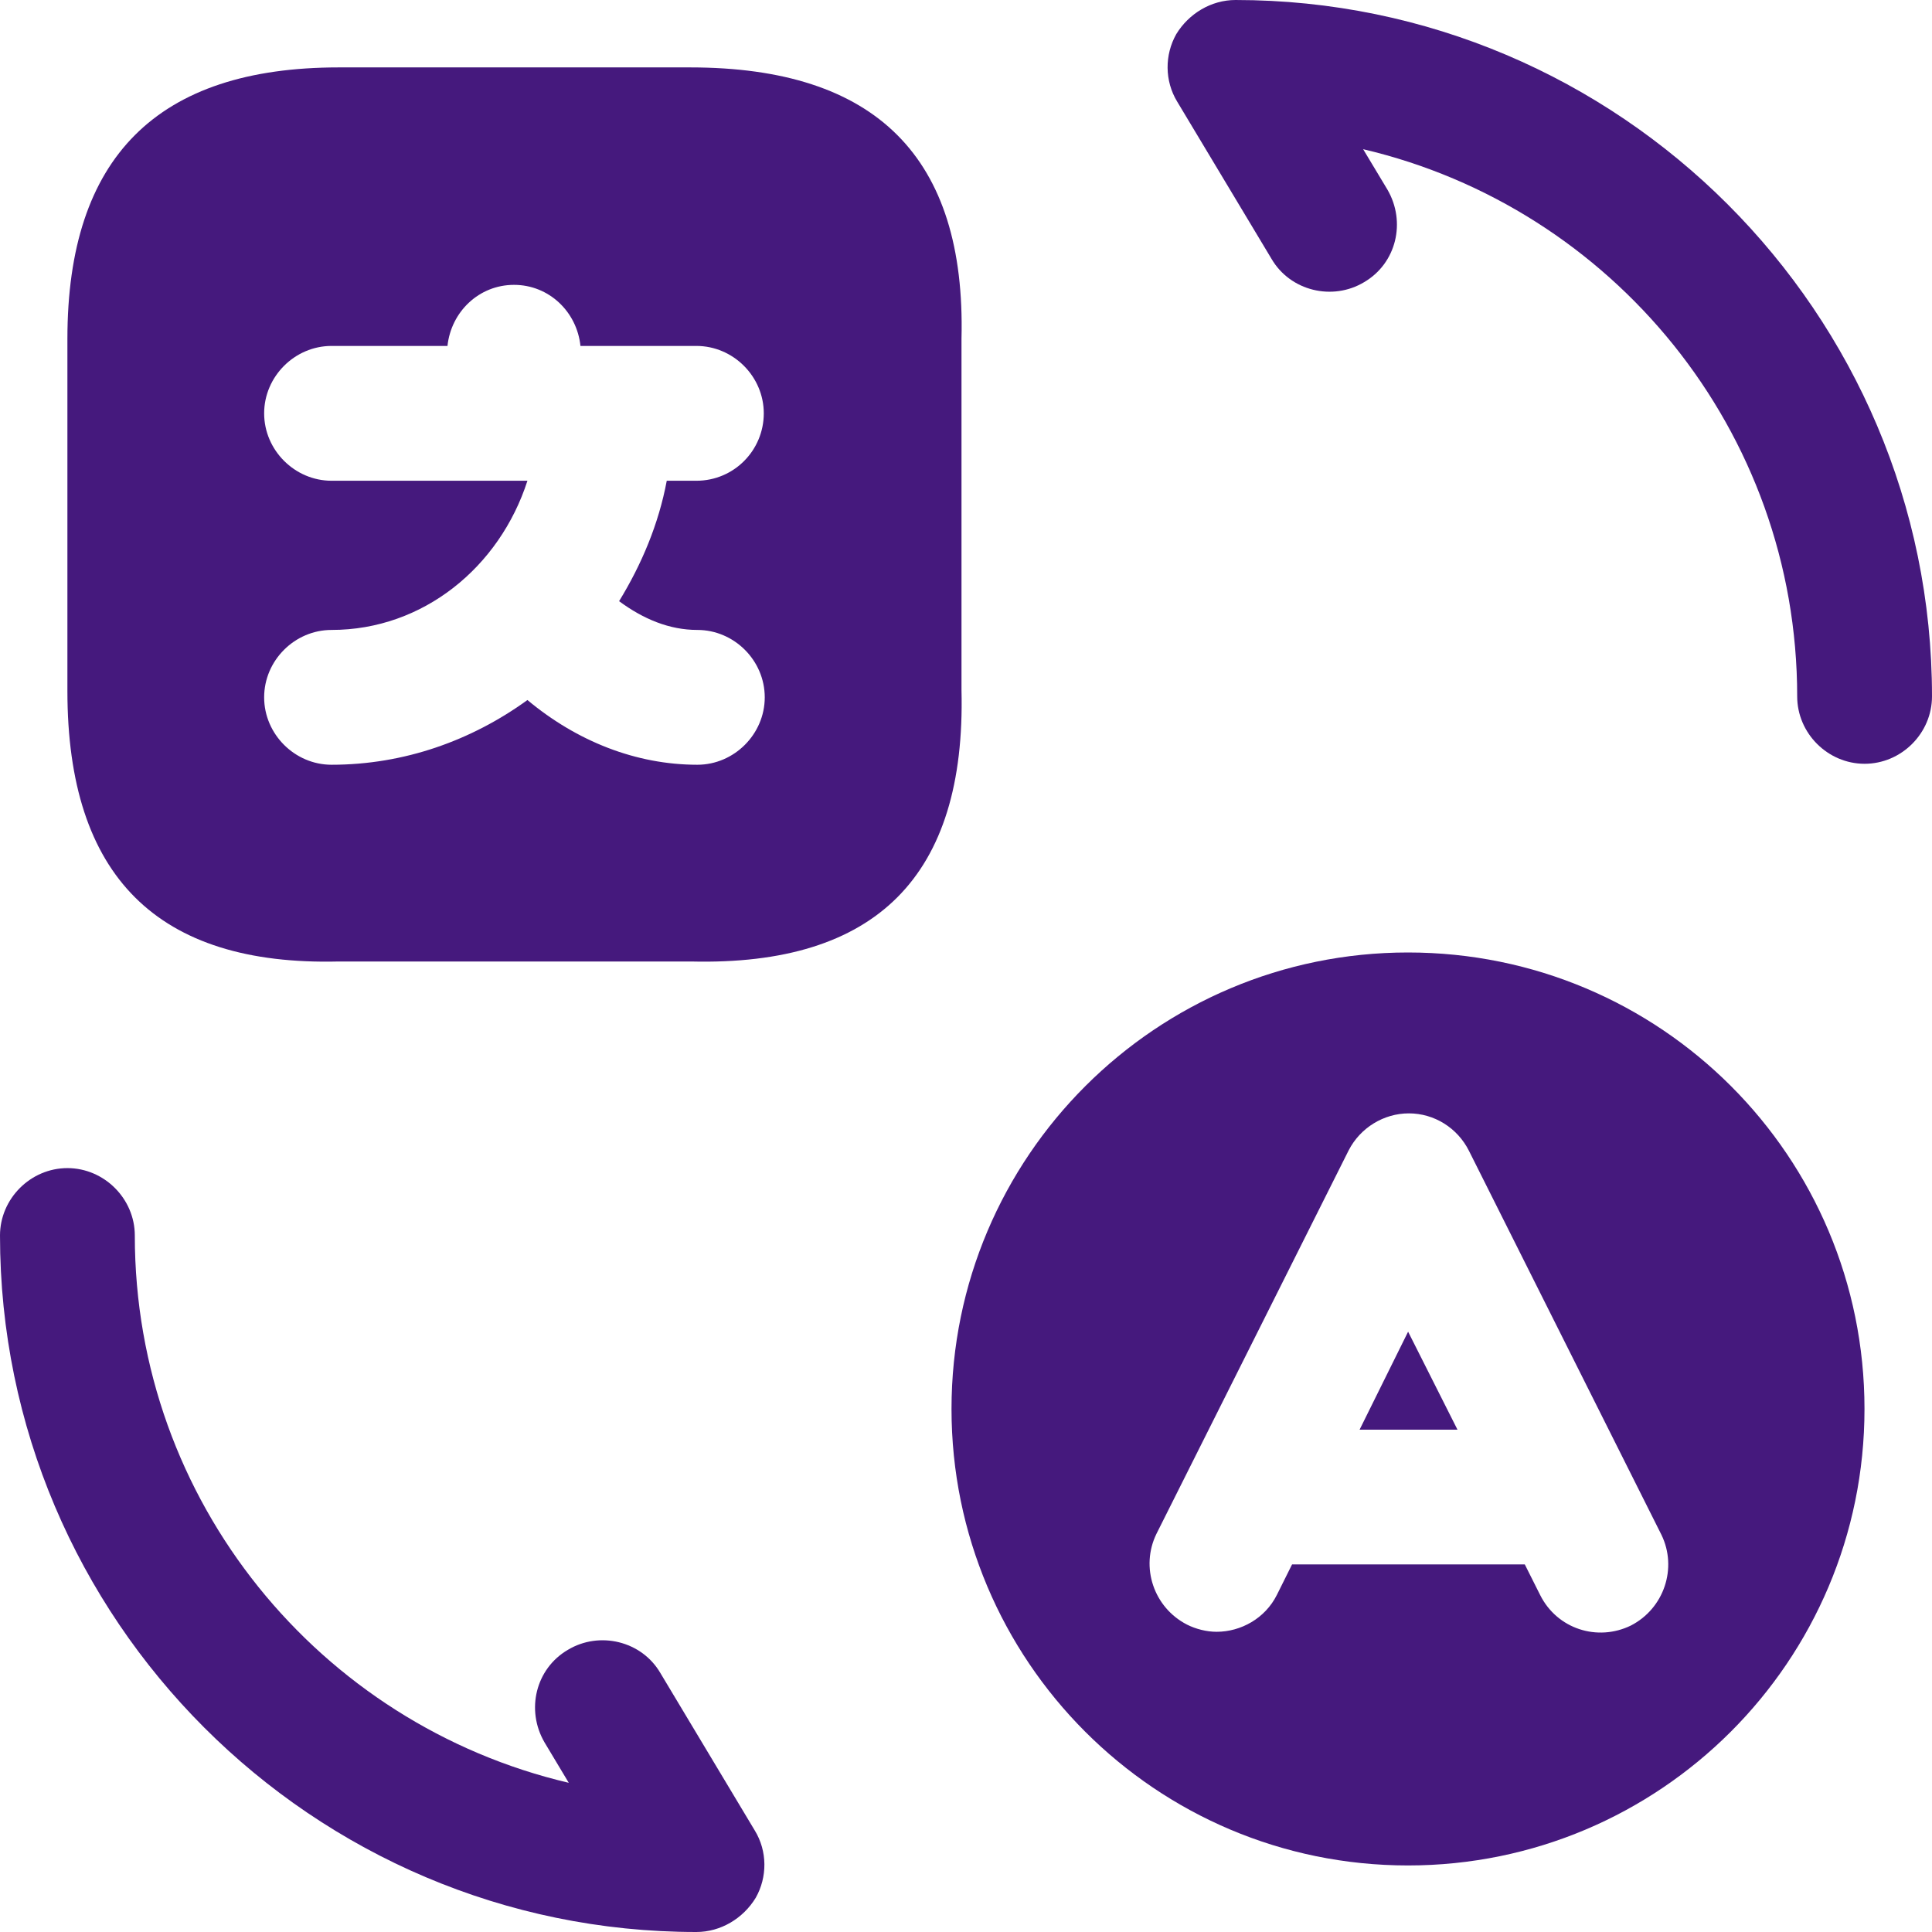 <svg width="18" height="18" viewBox="0 0 18 18" fill="none" xmlns="http://www.w3.org/2000/svg">
<path d="M6.43 0.628H3.156C1.465 0.628 0.628 1.465 0.628 3.156V6.438C0.628 8.163 1.465 9 3.156 8.958H6.438C8.163 9 9 8.163 8.958 6.43V3.156C9 1.465 8.163 0.628 6.43 0.628ZM6.497 7.125C5.927 7.125 5.375 6.907 4.914 6.522C4.395 6.898 3.767 7.125 3.089 7.125C2.746 7.125 2.461 6.84 2.461 6.497C2.461 6.153 2.746 5.869 3.089 5.869C3.943 5.869 4.655 5.283 4.914 4.479H3.089C2.746 4.479 2.461 4.194 2.461 3.851C2.461 3.508 2.746 3.223 3.089 3.223H4.169C4.203 2.905 4.462 2.654 4.789 2.654C5.115 2.654 5.375 2.905 5.408 3.223H5.626C5.634 3.223 5.643 3.223 5.643 3.223H5.659H6.488C6.832 3.223 7.116 3.508 7.116 3.851C7.116 4.194 6.84 4.479 6.488 4.479H6.212C6.137 4.881 5.978 5.258 5.768 5.601C5.994 5.768 6.237 5.869 6.497 5.869C6.84 5.869 7.125 6.153 7.125 6.497C7.125 6.84 6.84 7.125 6.497 7.125Z" fill="#45197D"/>
<path d="M6.488 18C2.913 18 0 15.086 0 11.511C0 11.168 0.285 10.883 0.628 10.883C0.971 10.883 1.256 11.168 1.256 11.511C1.256 13.989 2.98 16.066 5.299 16.61L5.073 16.233C4.898 15.932 4.99 15.547 5.291 15.371C5.584 15.195 5.978 15.287 6.153 15.588L7.032 17.054C7.15 17.246 7.15 17.489 7.041 17.681C6.924 17.874 6.714 18 6.488 18Z" fill="#45197D"/>
<path d="M17.372 7.116C17.029 7.116 16.744 6.832 16.744 6.488C16.744 4.01 15.019 1.934 12.7 1.39L12.926 1.766C13.102 2.068 13.01 2.453 12.709 2.629C12.416 2.805 12.022 2.713 11.846 2.411L10.967 0.946C10.85 0.753 10.85 0.511 10.959 0.318C11.076 0.126 11.285 0 11.511 0C15.086 0 18 2.913 18 6.488C18 6.832 17.715 7.116 17.372 7.116Z" fill="#45197D"/>
<path d="M13.118 8.874C10.774 8.874 8.865 10.775 8.865 13.127C8.865 15.471 10.765 17.38 13.118 17.38C15.462 17.38 17.371 15.48 17.371 13.127C17.371 10.775 15.471 8.874 13.118 8.874ZM15.194 15.145C14.884 15.296 14.508 15.178 14.349 14.86L14.206 14.575H12.038L11.896 14.86C11.787 15.078 11.561 15.203 11.335 15.203C11.243 15.203 11.142 15.178 11.059 15.136C10.749 14.977 10.623 14.601 10.774 14.291L12.566 10.716C12.674 10.507 12.892 10.373 13.126 10.373C13.361 10.373 13.579 10.507 13.687 10.724L15.479 14.299C15.63 14.609 15.504 14.986 15.194 15.145Z" fill="#45197D"/>
<path d="M12.667 13.32H13.579L13.119 12.407L12.667 13.32Z" fill="#45197D"/>
</svg>
